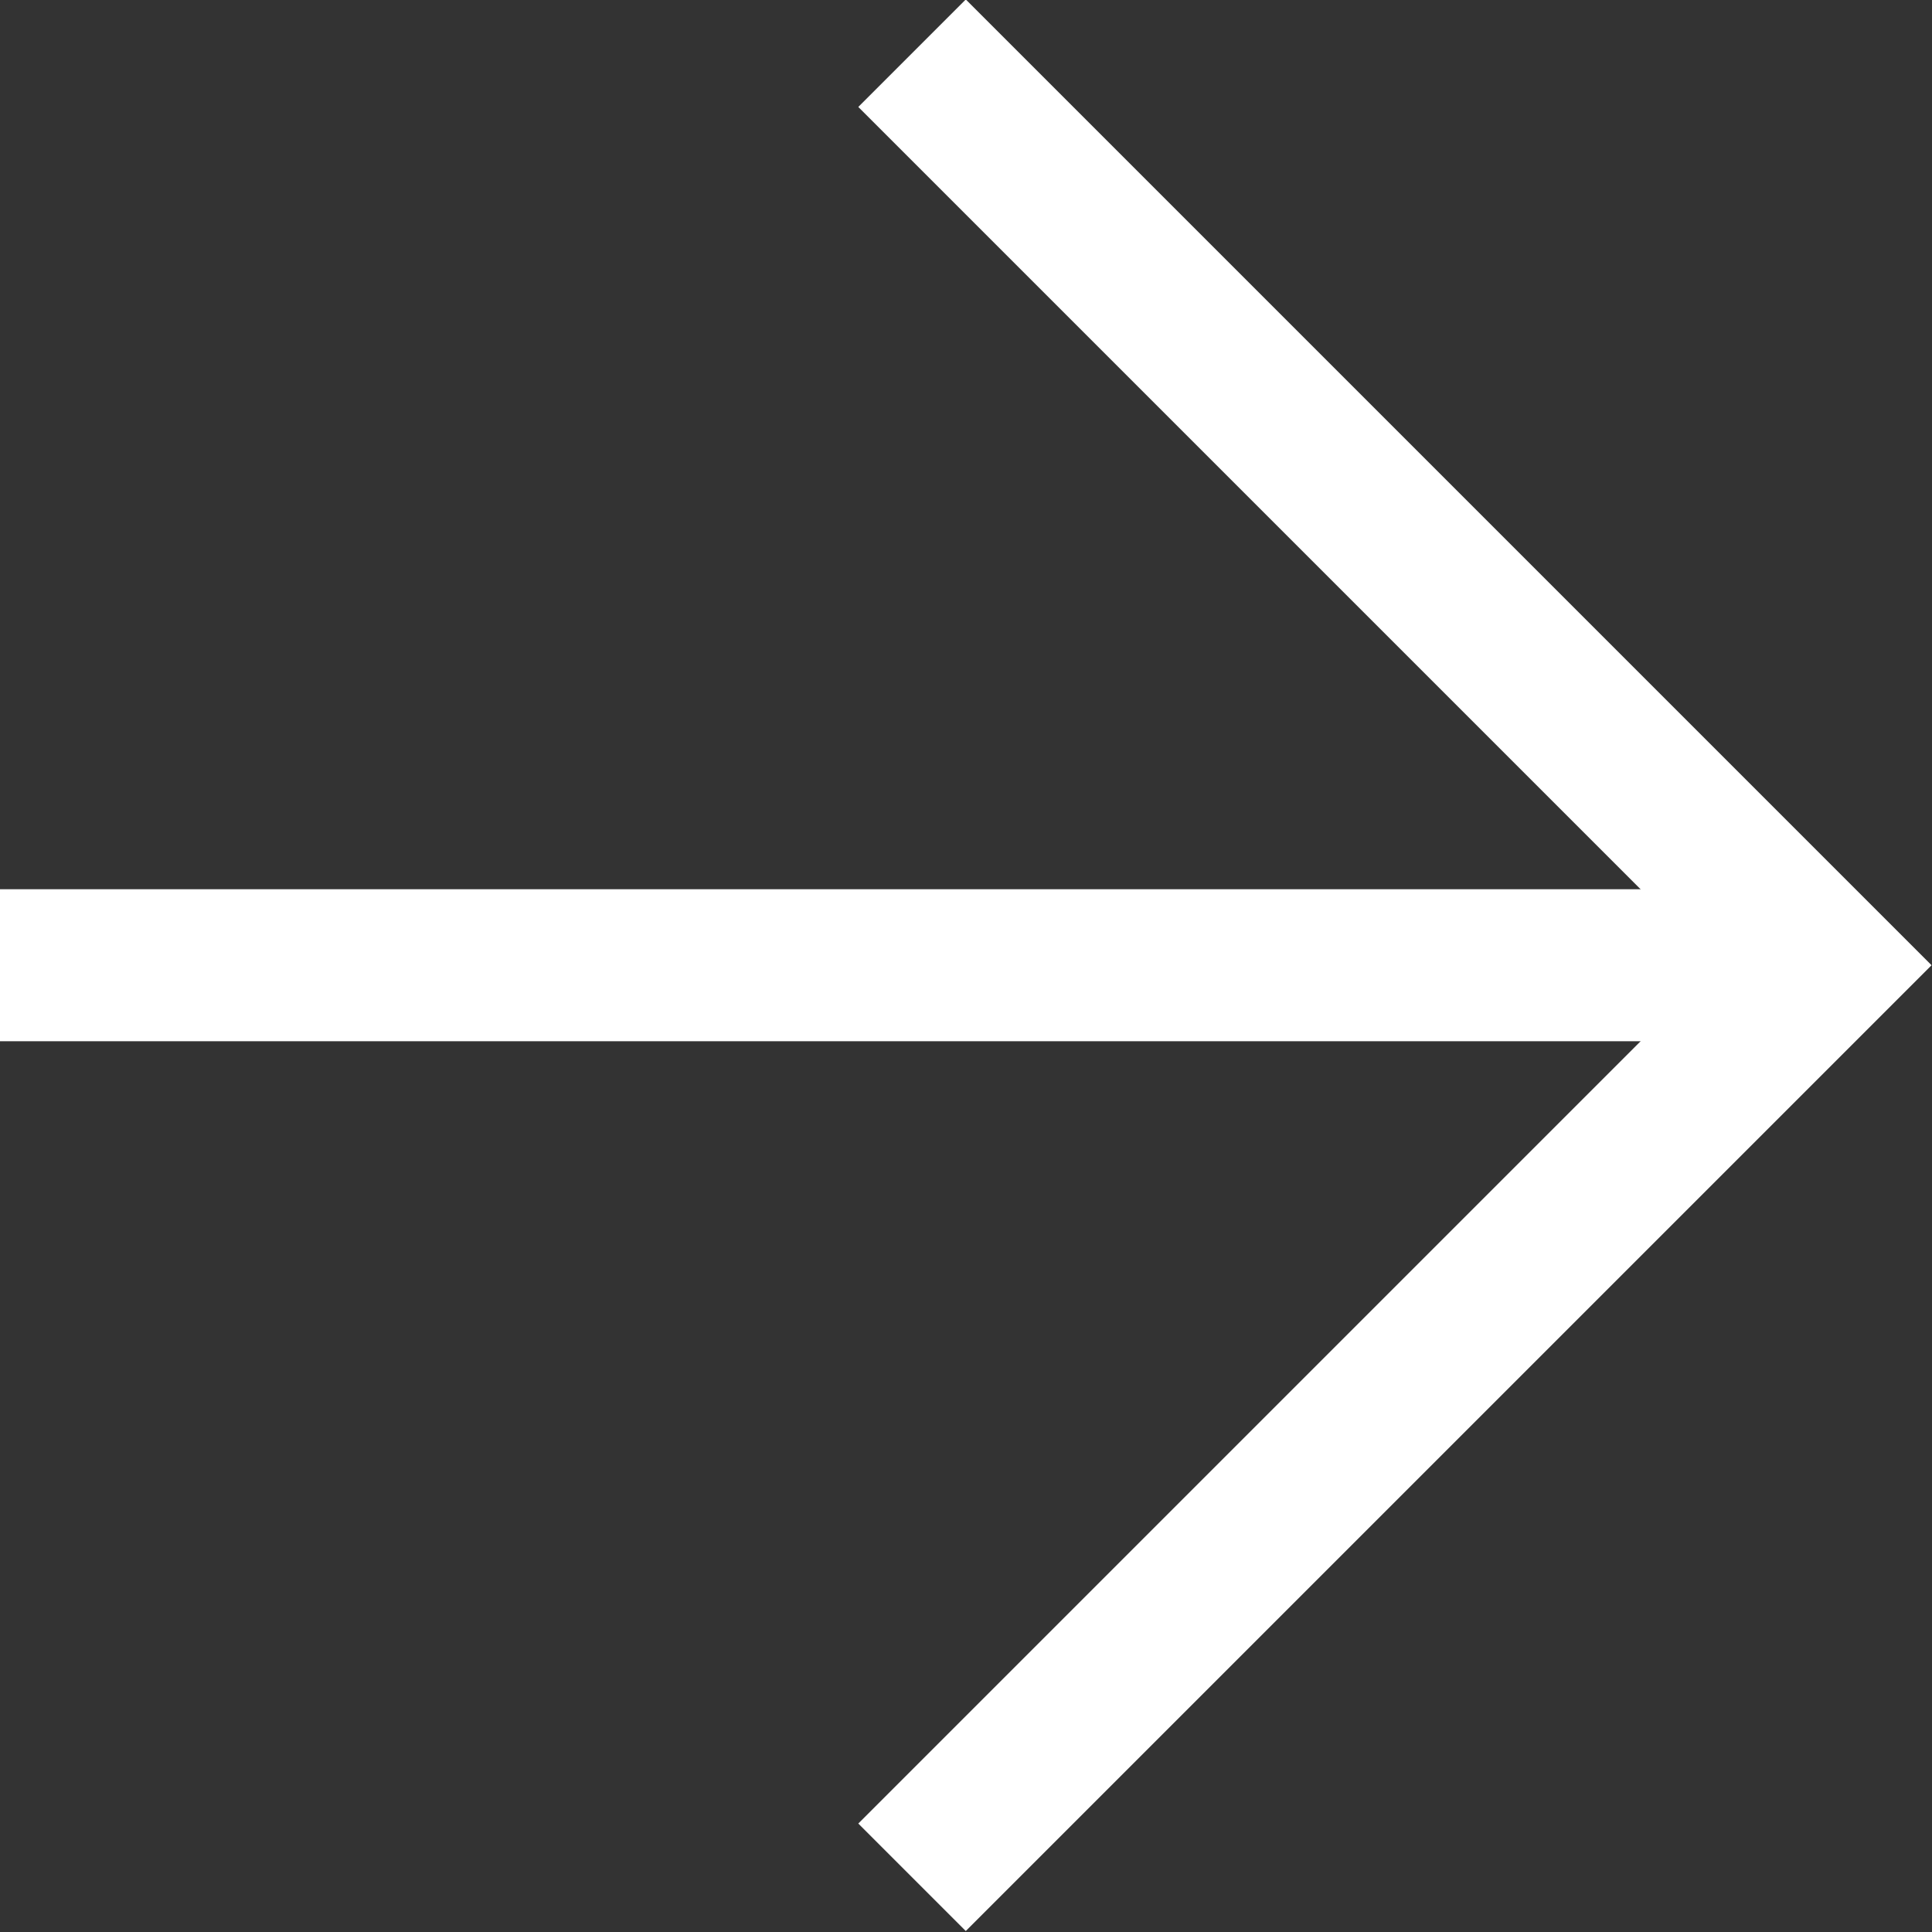 <svg xmlns="http://www.w3.org/2000/svg" viewBox="0 0 12.71 12.71"><rect x="0" y="0" width="12.71" height="12.71" fill="#333333" stroke="none"/><defs><style>.cls-arrow{fill:none;stroke:#fff;stroke-miterlimit:10;}</style></defs><g id="レイヤー_2" data-name="レイヤー 2"><g id="hover"><polyline class="cls-arrow" points="6 0.35 12 6.35 6 12.35"/><line class="cls-arrow" x1="12" y1="6.35" y2="6.35"/></g></g></svg>